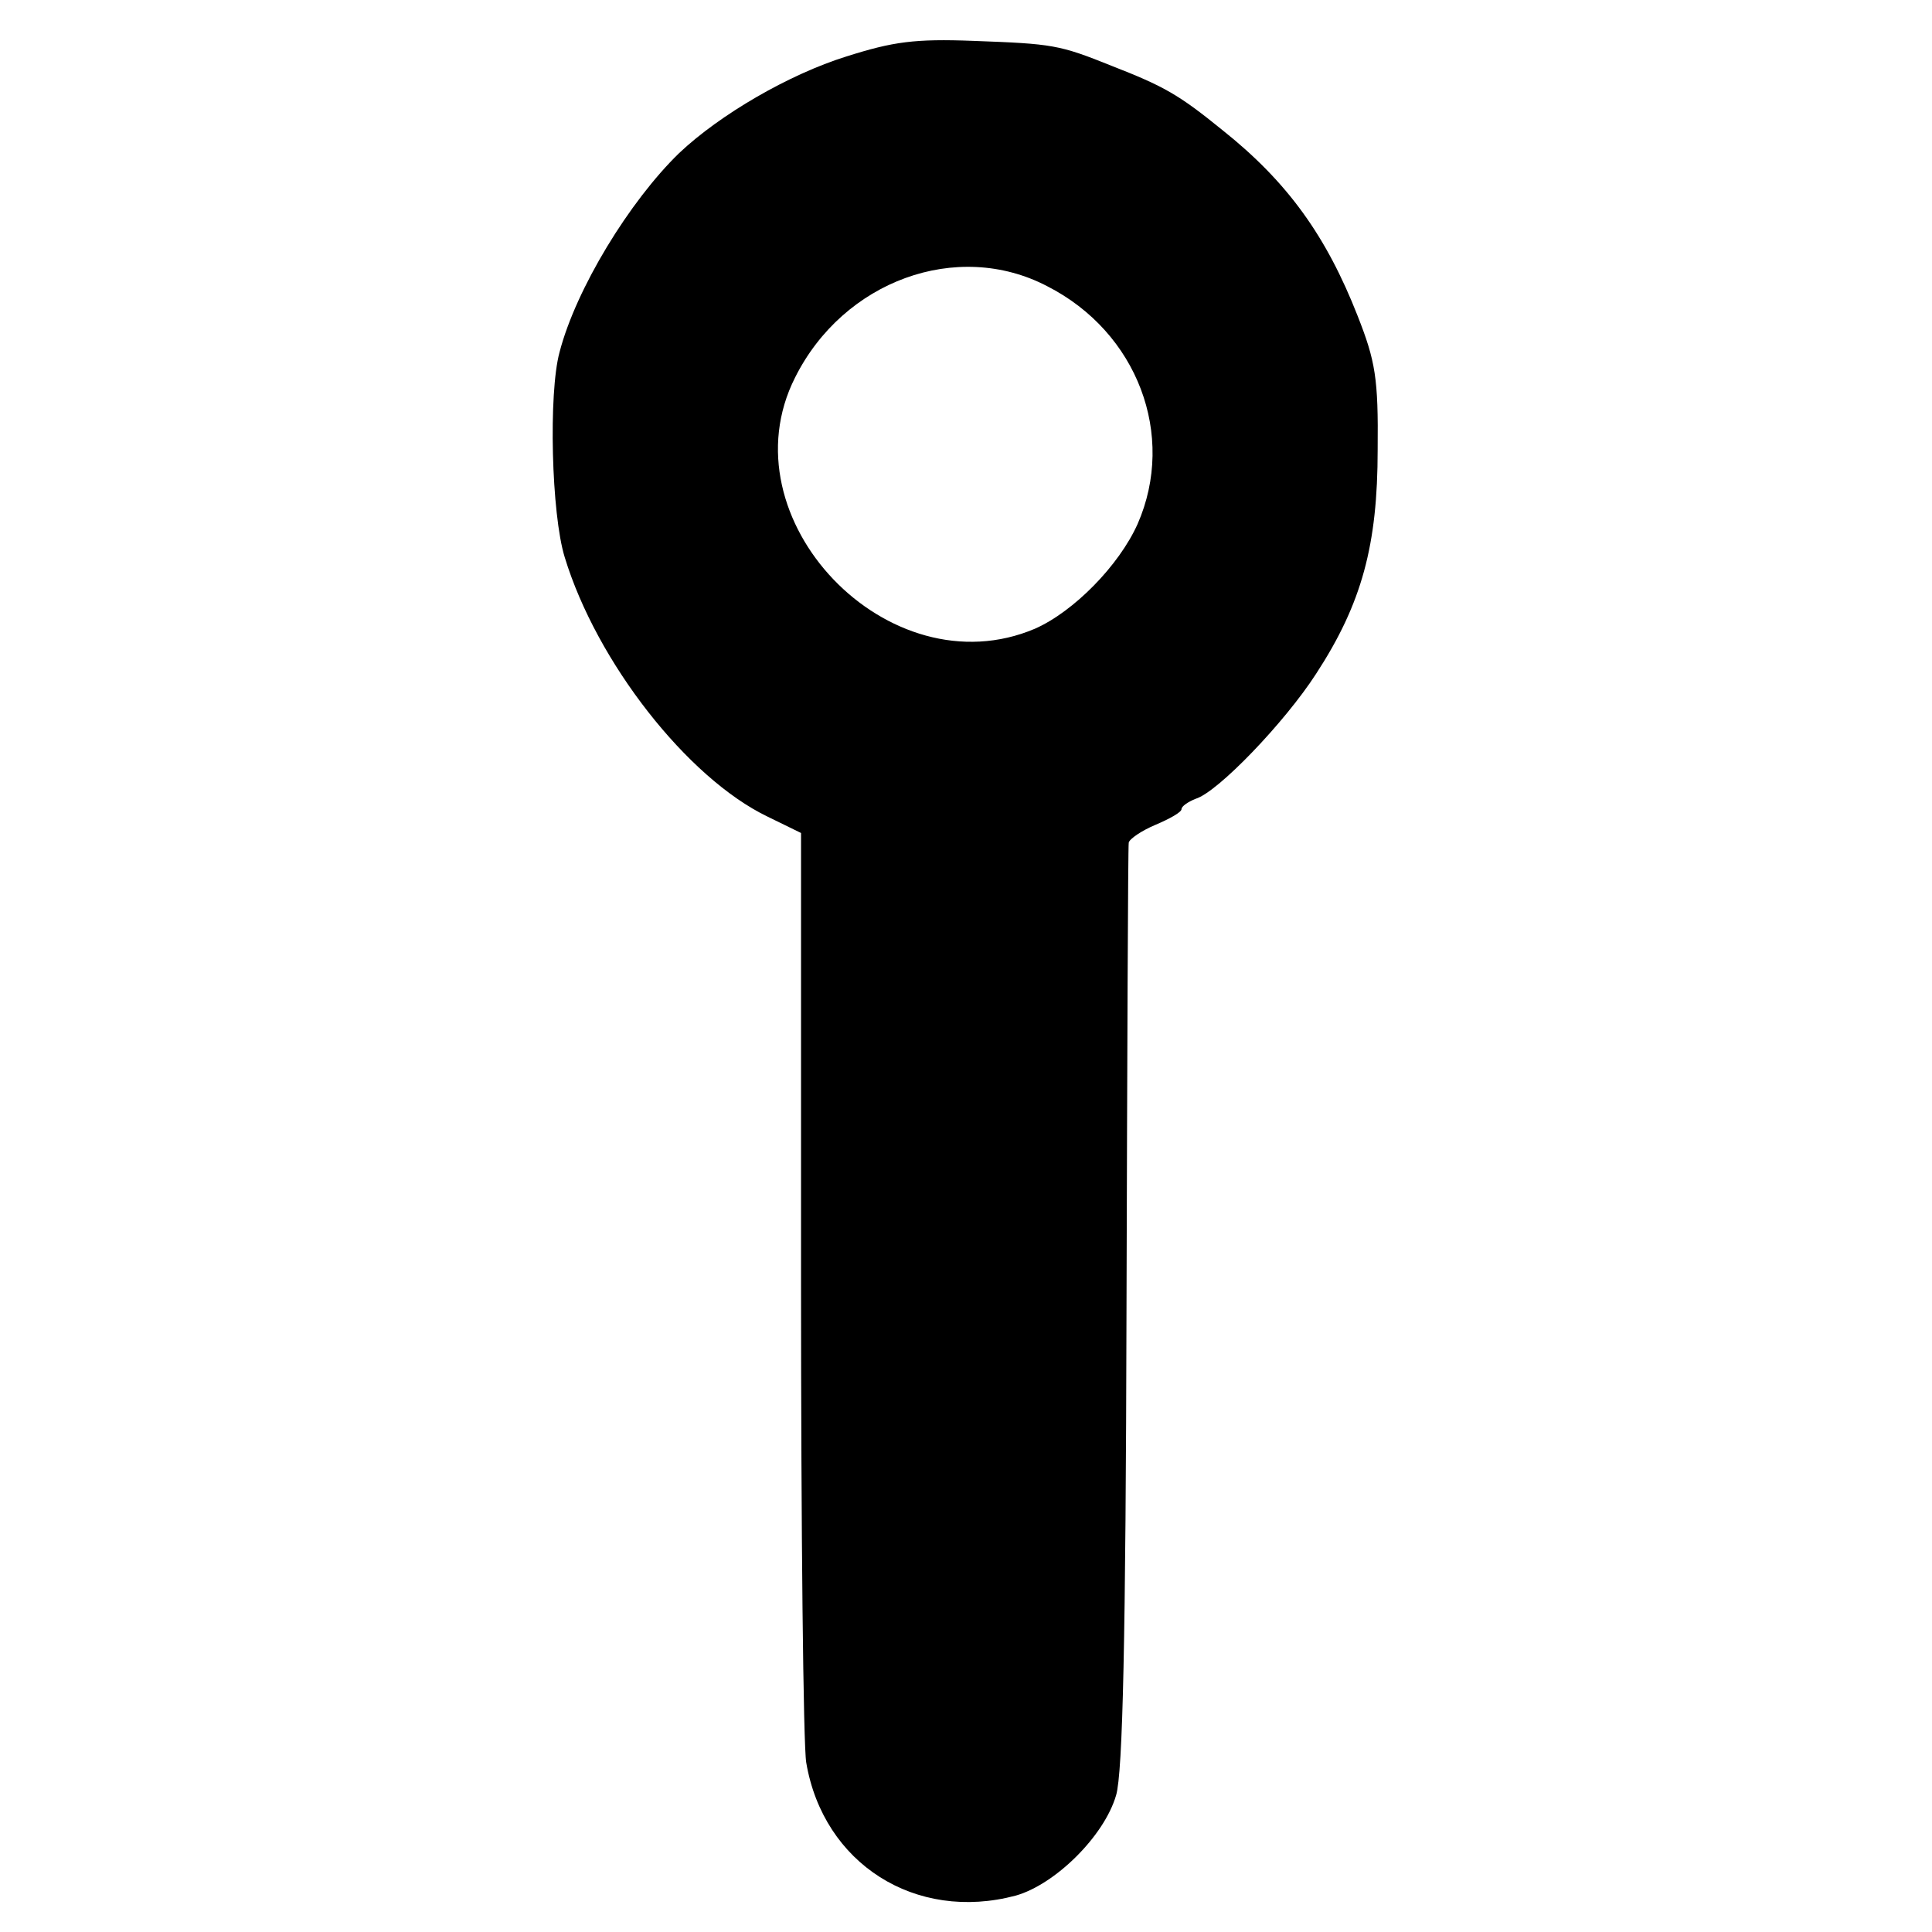 <?xml version="1.0" standalone="no"?>
<!DOCTYPE svg PUBLIC "-//W3C//DTD SVG 20010904//EN"
 "http://www.w3.org/TR/2001/REC-SVG-20010904/DTD/svg10.dtd">
<svg version="1.0" xmlns="http://www.w3.org/2000/svg"
 width="260pt" height="260pt" viewBox="0 0 260 260"
 preserveAspectRatio="xMidYMid meet">
<g transform="translate(0,260) scale(0.1,-0.1)"
fill="#000000" stroke="none">
<path d="M1139 2524 c-77 -24 -170 -78 -225 -130 -67 -65 -139 -183 -161 -268
-15 -55 -11 -218 7 -276 43 -141 165 -297 273 -349 l45 -22 0 -604 c0 -333 3
-624 7 -647 23 -136 147 -215 282 -179 53 15 119 80 135 135 9 30 13 210 14
656 1 338 2 620 3 626 1 5 17 16 36 24 19 8 35 17 35 21 0 4 9 10 19 14 30 9
120 103 162 168 62 95 83 174 83 302 1 96 -3 119 -27 180 -42 107 -94 180
-182 250 -59 48 -79 59 -148 86 -72 29 -80 30 -187 34 -79 3 -108 -1 -171 -21z
m270 -309 c122 -62 174 -201 122 -320 -25 -56 -86 -118 -138 -141 -197 -84
-419 148 -323 338 65 130 218 186 339 123z"/>
</g>
</svg>
